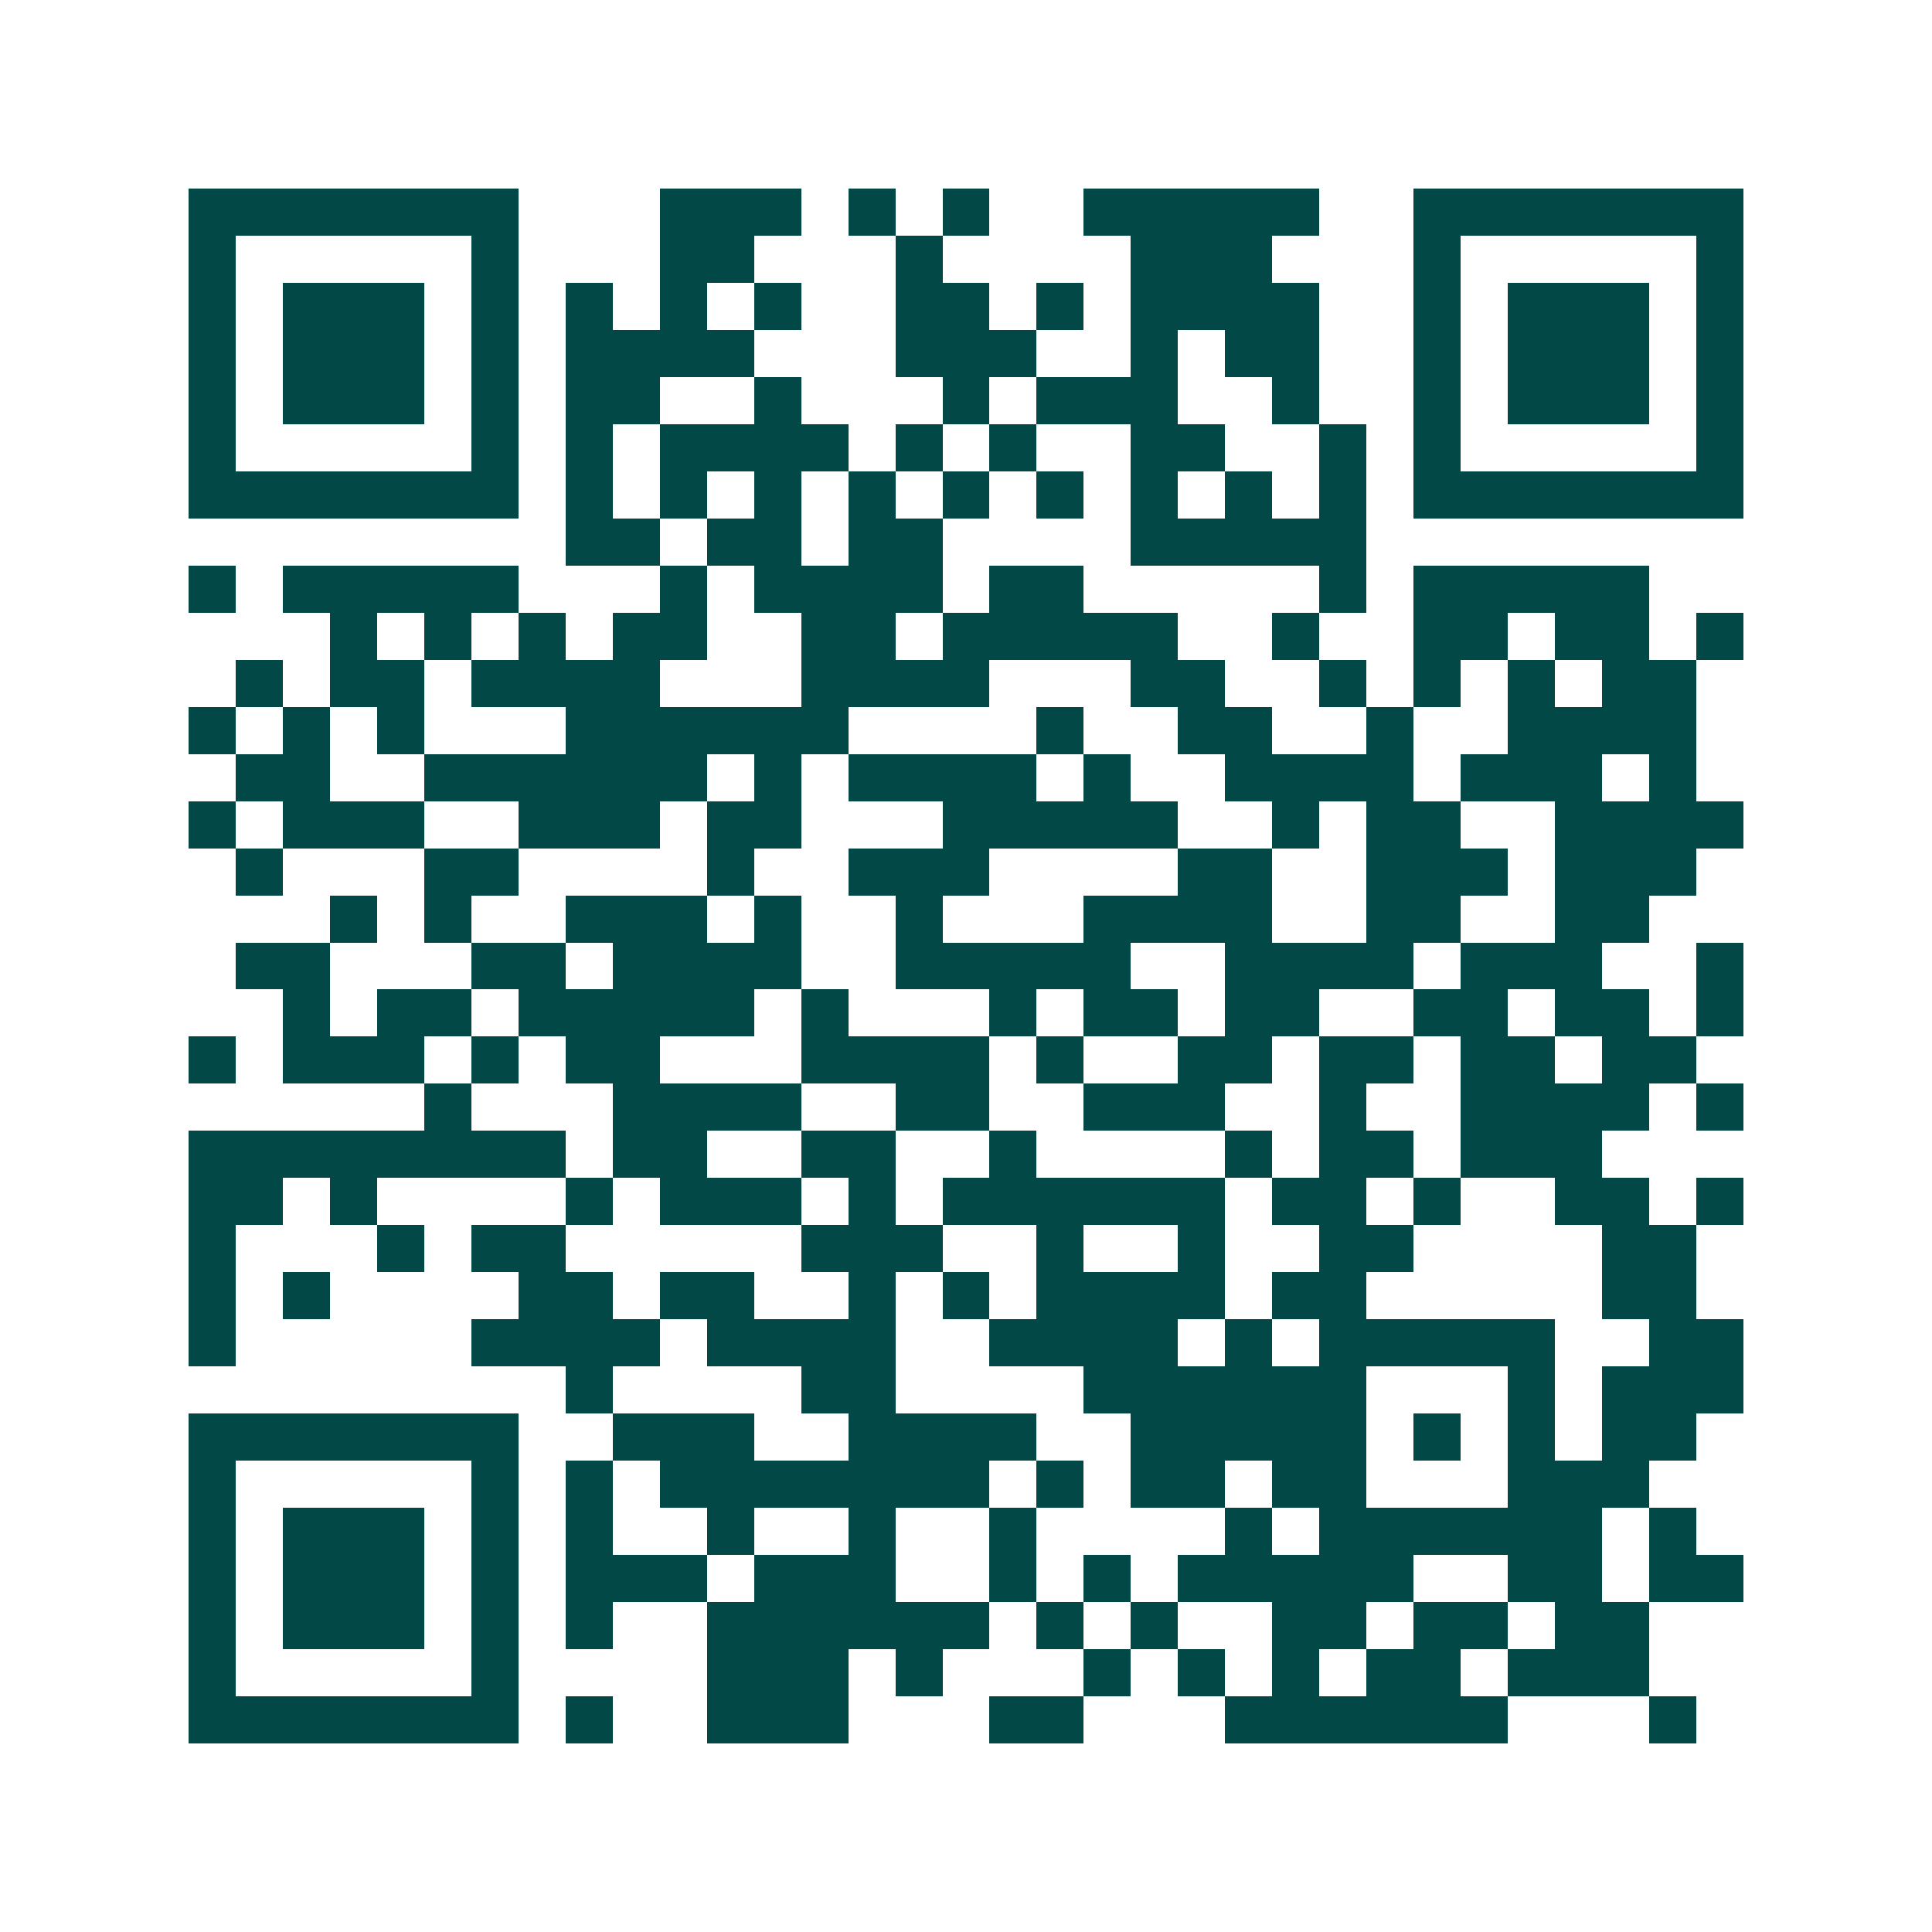<svg xmlns="http://www.w3.org/2000/svg" width="200" height="200" viewBox="0 0 41 41" shape-rendering="crispEdges"><path fill="#ffffff" d="M0 0h41v41H0z"/><path stroke="#014847" d="M4 4.5h7m3 0h3m1 0h1m1 0h1m2 0h5m2 0h7M4 5.5h1m5 0h1m3 0h2m3 0h1m4 0h3m3 0h1m5 0h1M4 6.5h1m1 0h3m1 0h1m1 0h1m1 0h1m1 0h1m2 0h2m1 0h1m1 0h4m2 0h1m1 0h3m1 0h1M4 7.5h1m1 0h3m1 0h1m1 0h4m3 0h3m2 0h1m1 0h2m2 0h1m1 0h3m1 0h1M4 8.5h1m1 0h3m1 0h1m1 0h2m2 0h1m3 0h1m1 0h3m2 0h1m2 0h1m1 0h3m1 0h1M4 9.5h1m5 0h1m1 0h1m1 0h4m1 0h1m1 0h1m2 0h2m2 0h1m1 0h1m5 0h1M4 10.5h7m1 0h1m1 0h1m1 0h1m1 0h1m1 0h1m1 0h1m1 0h1m1 0h1m1 0h1m1 0h7M12 11.5h2m1 0h2m1 0h2m4 0h5M4 12.5h1m1 0h5m3 0h1m1 0h4m1 0h2m5 0h1m1 0h5M7 13.5h1m1 0h1m1 0h1m1 0h2m2 0h2m1 0h5m2 0h1m2 0h2m1 0h2m1 0h1M5 14.5h1m1 0h2m1 0h4m3 0h4m3 0h2m2 0h1m1 0h1m1 0h1m1 0h2M4 15.5h1m1 0h1m1 0h1m3 0h6m4 0h1m2 0h2m2 0h1m2 0h4M5 16.5h2m2 0h6m1 0h1m1 0h4m1 0h1m2 0h4m1 0h3m1 0h1M4 17.5h1m1 0h3m2 0h3m1 0h2m3 0h5m2 0h1m1 0h2m2 0h4M5 18.5h1m3 0h2m4 0h1m2 0h3m4 0h2m2 0h3m1 0h3M7 19.5h1m1 0h1m2 0h3m1 0h1m2 0h1m3 0h4m2 0h2m2 0h2M5 20.5h2m3 0h2m1 0h4m2 0h5m2 0h4m1 0h3m2 0h1M6 21.5h1m1 0h2m1 0h5m1 0h1m3 0h1m1 0h2m1 0h2m2 0h2m1 0h2m1 0h1M4 22.5h1m1 0h3m1 0h1m1 0h2m3 0h4m1 0h1m2 0h2m1 0h2m1 0h2m1 0h2M9 23.5h1m3 0h4m2 0h2m2 0h3m2 0h1m2 0h4m1 0h1M4 24.5h8m1 0h2m2 0h2m2 0h1m4 0h1m1 0h2m1 0h3M4 25.5h2m1 0h1m4 0h1m1 0h3m1 0h1m1 0h6m1 0h2m1 0h1m2 0h2m1 0h1M4 26.5h1m3 0h1m1 0h2m5 0h3m2 0h1m2 0h1m2 0h2m4 0h2M4 27.5h1m1 0h1m4 0h2m1 0h2m2 0h1m1 0h1m1 0h4m1 0h2m5 0h2M4 28.5h1m5 0h4m1 0h4m2 0h4m1 0h1m1 0h5m2 0h2M12 29.5h1m4 0h2m4 0h6m3 0h1m1 0h3M4 30.5h7m2 0h3m2 0h4m2 0h5m1 0h1m1 0h1m1 0h2M4 31.5h1m5 0h1m1 0h1m1 0h7m1 0h1m1 0h2m1 0h2m3 0h3M4 32.5h1m1 0h3m1 0h1m1 0h1m2 0h1m2 0h1m2 0h1m4 0h1m1 0h6m1 0h1M4 33.5h1m1 0h3m1 0h1m1 0h3m1 0h3m2 0h1m1 0h1m1 0h5m2 0h2m1 0h2M4 34.5h1m1 0h3m1 0h1m1 0h1m2 0h6m1 0h1m1 0h1m2 0h2m1 0h2m1 0h2M4 35.5h1m5 0h1m4 0h3m1 0h1m3 0h1m1 0h1m1 0h1m1 0h2m1 0h3M4 36.5h7m1 0h1m2 0h3m3 0h2m3 0h6m3 0h1"/></svg>
